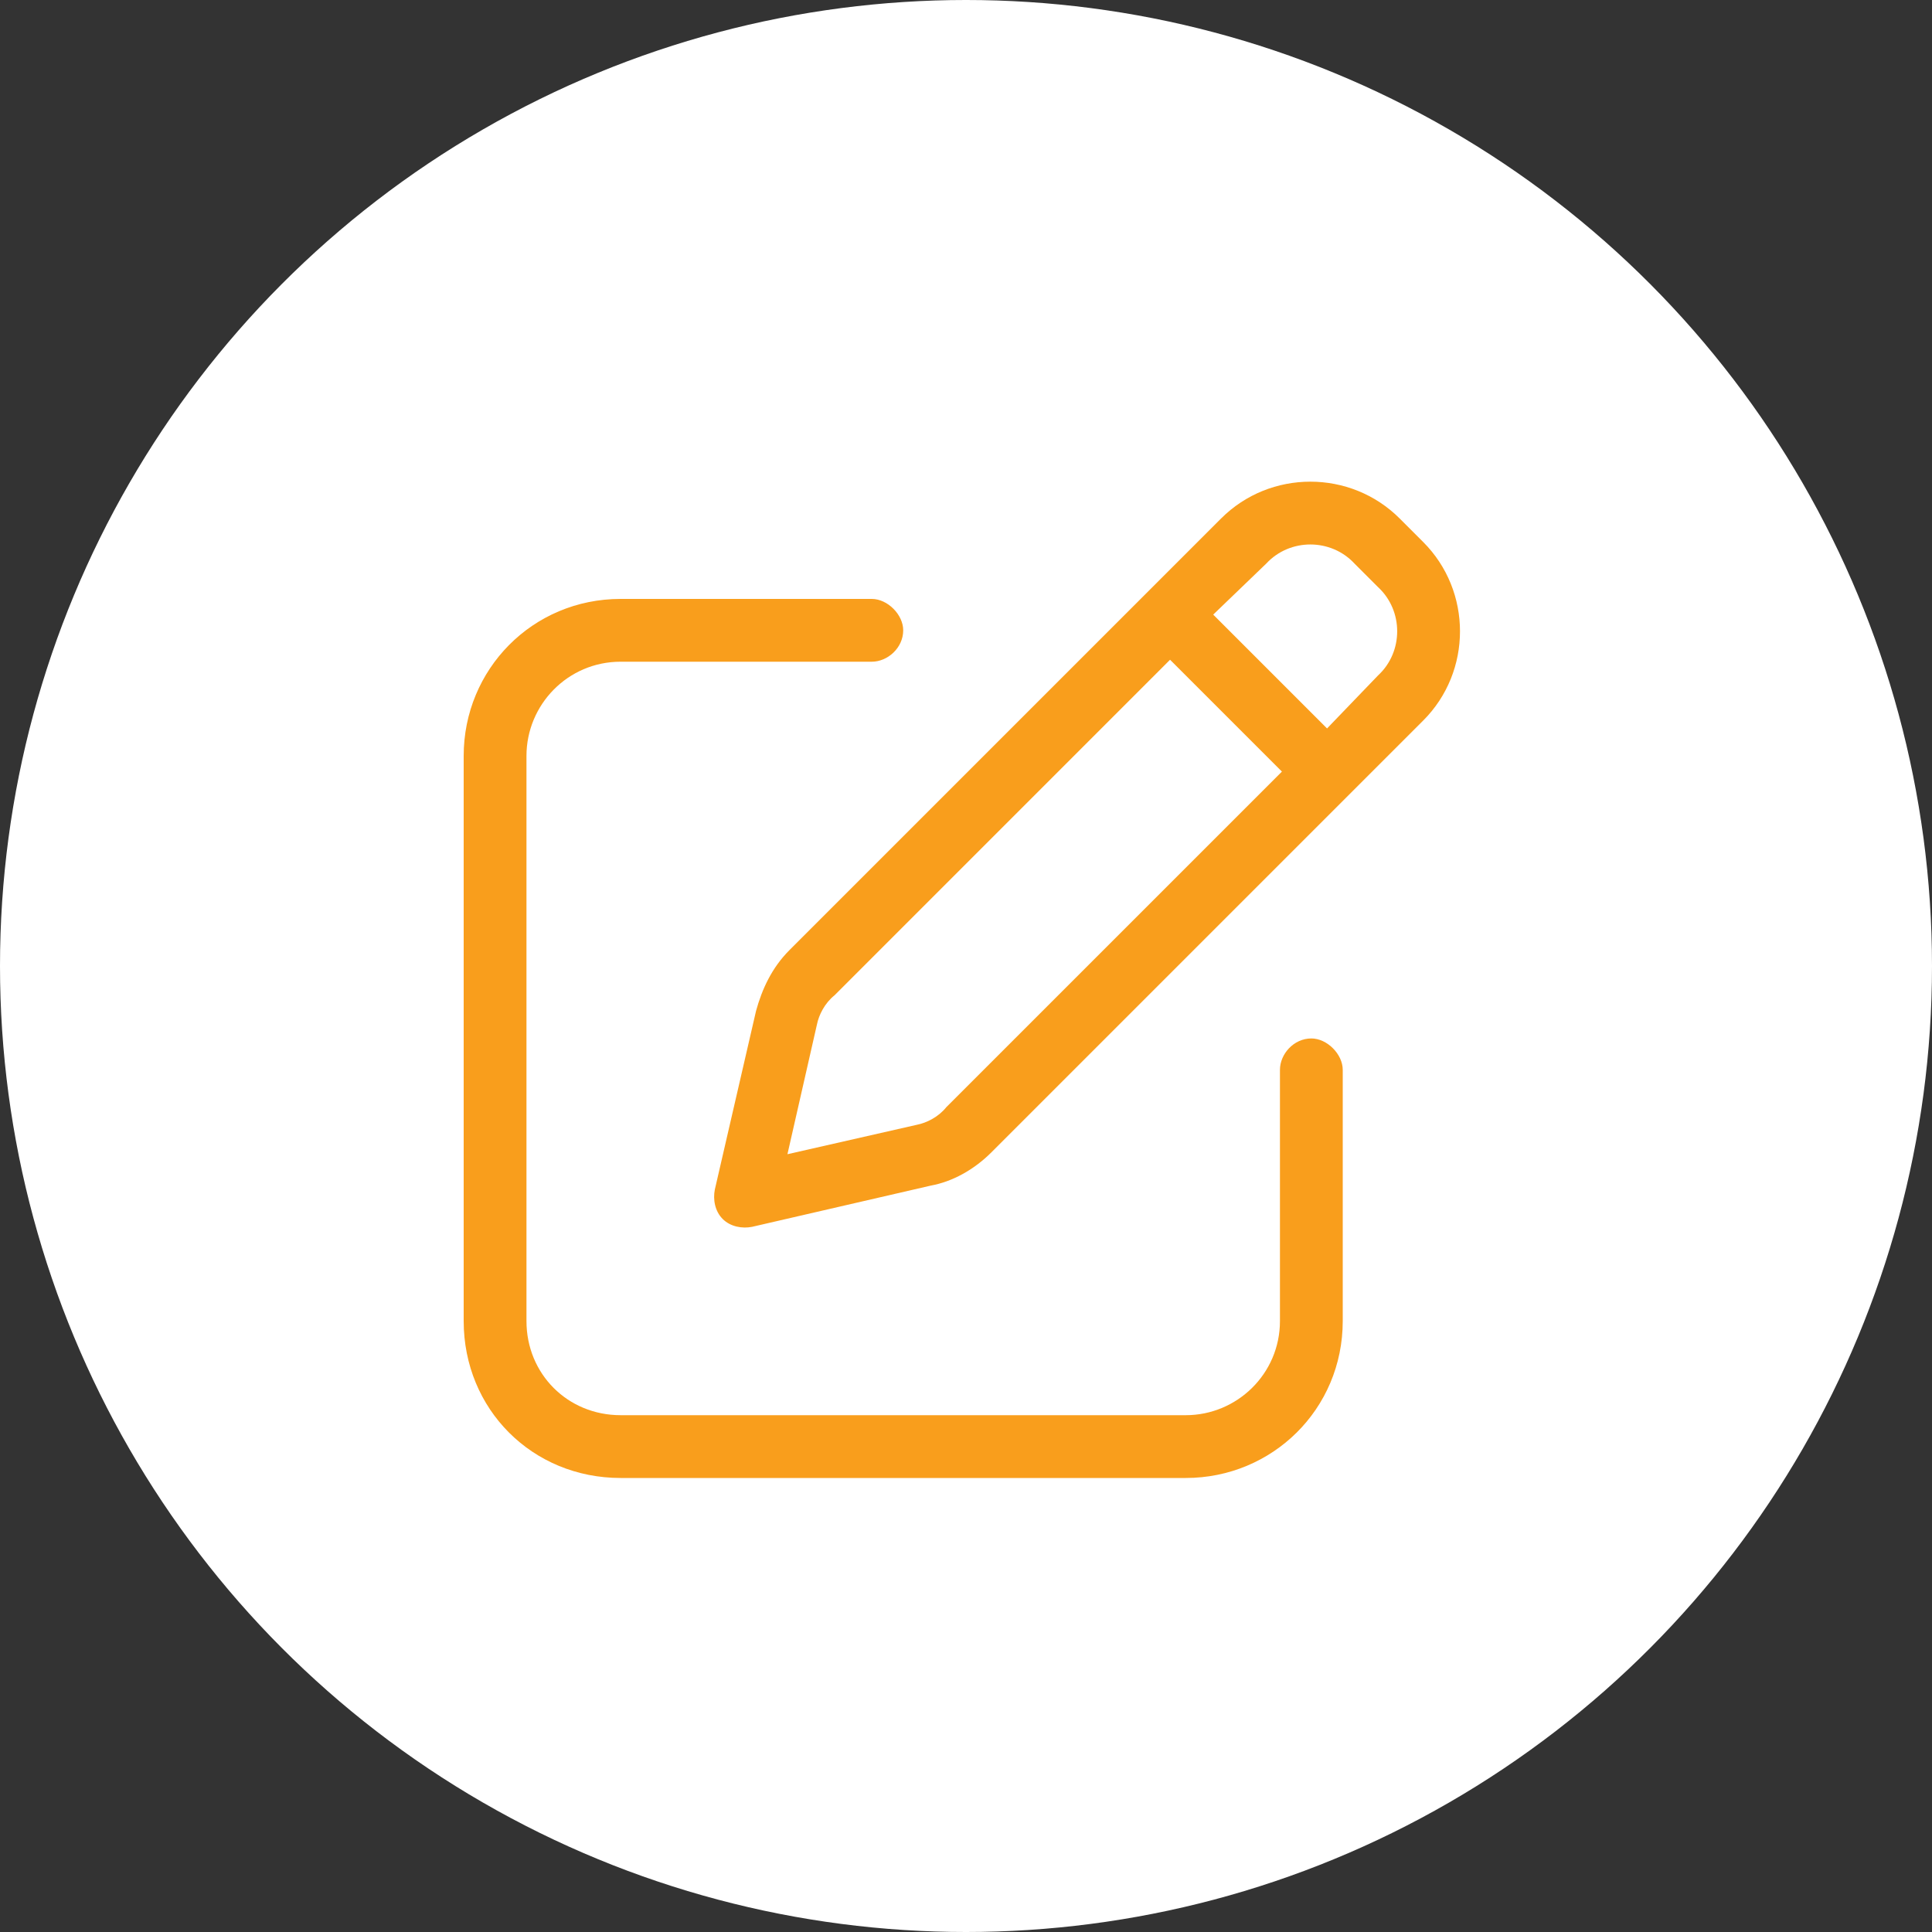 <svg xmlns="http://www.w3.org/2000/svg" width="50" height="50" viewBox="0 0 50 50" fill="none"><rect x="0" y="0" width="50" height="50" fill="#333333" stroke="none"/><g clip-path="url(#clip0_423_724)"><circle cx="25" cy="25" r="25" fill="white"></circle><path d="M35.055 14.586C34.445 13.926 33.379 13.926 32.77 14.586L31.398 15.906L34.344 18.852L35.664 17.48C36.324 16.871 36.324 15.805 35.664 15.195L35.055 14.586ZM21.598 25.758C21.344 25.961 21.191 26.266 21.141 26.52L20.379 29.871L23.73 29.109C23.984 29.059 24.289 28.906 24.492 28.652L33.176 19.969L30.281 17.074L21.598 25.758ZM31.602 13.418C32.871 12.148 34.953 12.148 36.223 13.418L36.832 14.027C38.102 15.297 38.102 17.379 36.832 18.648L25.66 29.82C25.203 30.277 24.645 30.582 24.086 30.684L19.465 31.75C19.211 31.801 18.906 31.75 18.703 31.547C18.5 31.344 18.449 31.039 18.5 30.785L19.566 26.164C19.719 25.605 19.973 25.047 20.43 24.59L31.602 13.418ZM16.062 15.5H22.562C22.969 15.5 23.375 15.906 23.375 16.312C23.375 16.77 22.969 17.125 22.562 17.125H16.062C14.691 17.125 13.625 18.242 13.625 19.562V34.188C13.625 35.559 14.691 36.625 16.062 36.625H30.688C32.008 36.625 33.125 35.559 33.125 34.188V27.688C33.125 27.281 33.48 26.875 33.938 26.875C34.344 26.875 34.75 27.281 34.75 27.688V34.188C34.75 36.473 32.922 38.25 30.688 38.25H16.062C13.777 38.25 12 36.473 12 34.188V19.562C12 17.328 13.777 15.5 16.062 15.5Z" fill="#F99E1C"></path></g><defs><clipPath id="clip0_423_724"><rect width="50" height="50" fill="white"></rect></clipPath></defs></svg>